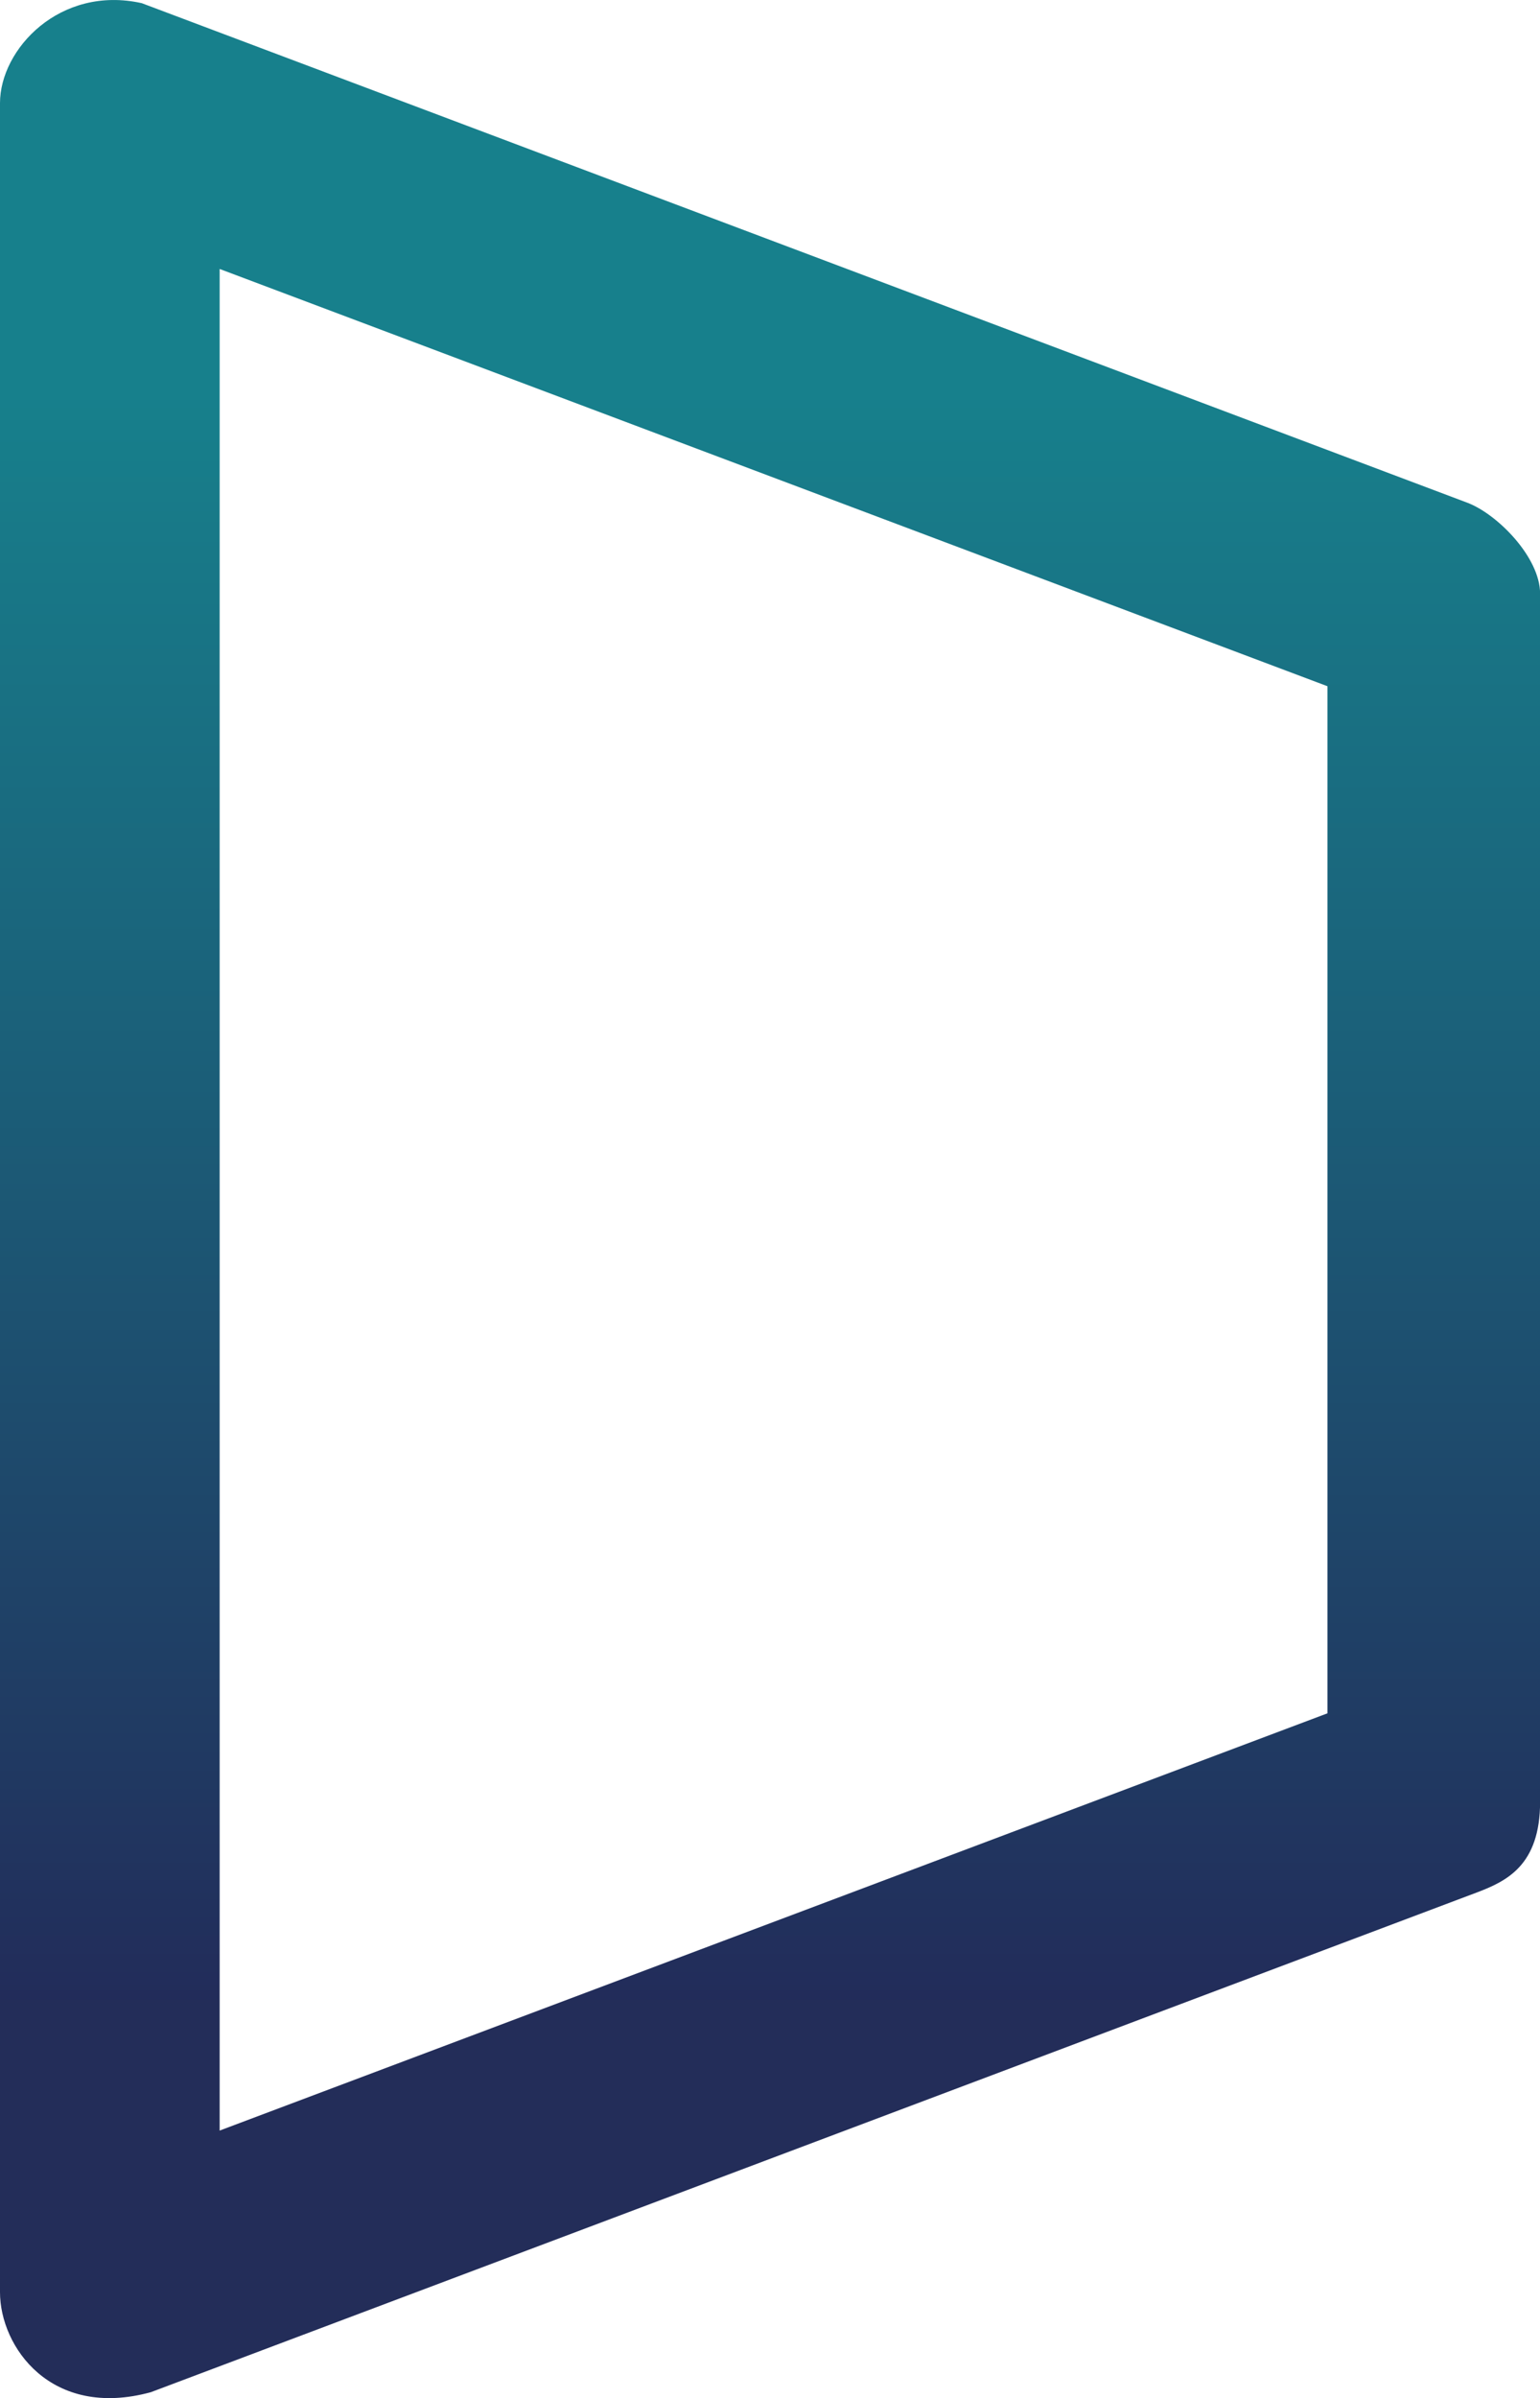 <svg xmlns="http://www.w3.org/2000/svg" xmlns:xlink="http://www.w3.org/1999/xlink" viewBox="0 0 321.24 500"><defs><linearGradient id="a" x1="160.62" y1="81.29" x2="160.62" y2="416.95" gradientUnits="userSpaceOnUse"><stop offset="0" stop-color="#17808c"></stop><stop offset="0.43" stop-color="#1b5e78"></stop><stop offset="1" stop-color="#222c5a"></stop><stop offset="1" stop-color="#232d59"></stop></linearGradient></defs><path d="M306.09,104.82,29.57.66C12.52-3.13,0,10.23,0,21.49V477.93c0,11.37,10.63,26.52,31.46,20.84L308,394.6c6.28-2.37,13.26-5.68,13.26-18.94V123.76C321.24,116.19,312.35,107.19,306.09,104.82Zm-29.18,252.4-231.09,87V56.08l231.09,87Z" style="fill:url(#a)"></path></svg>